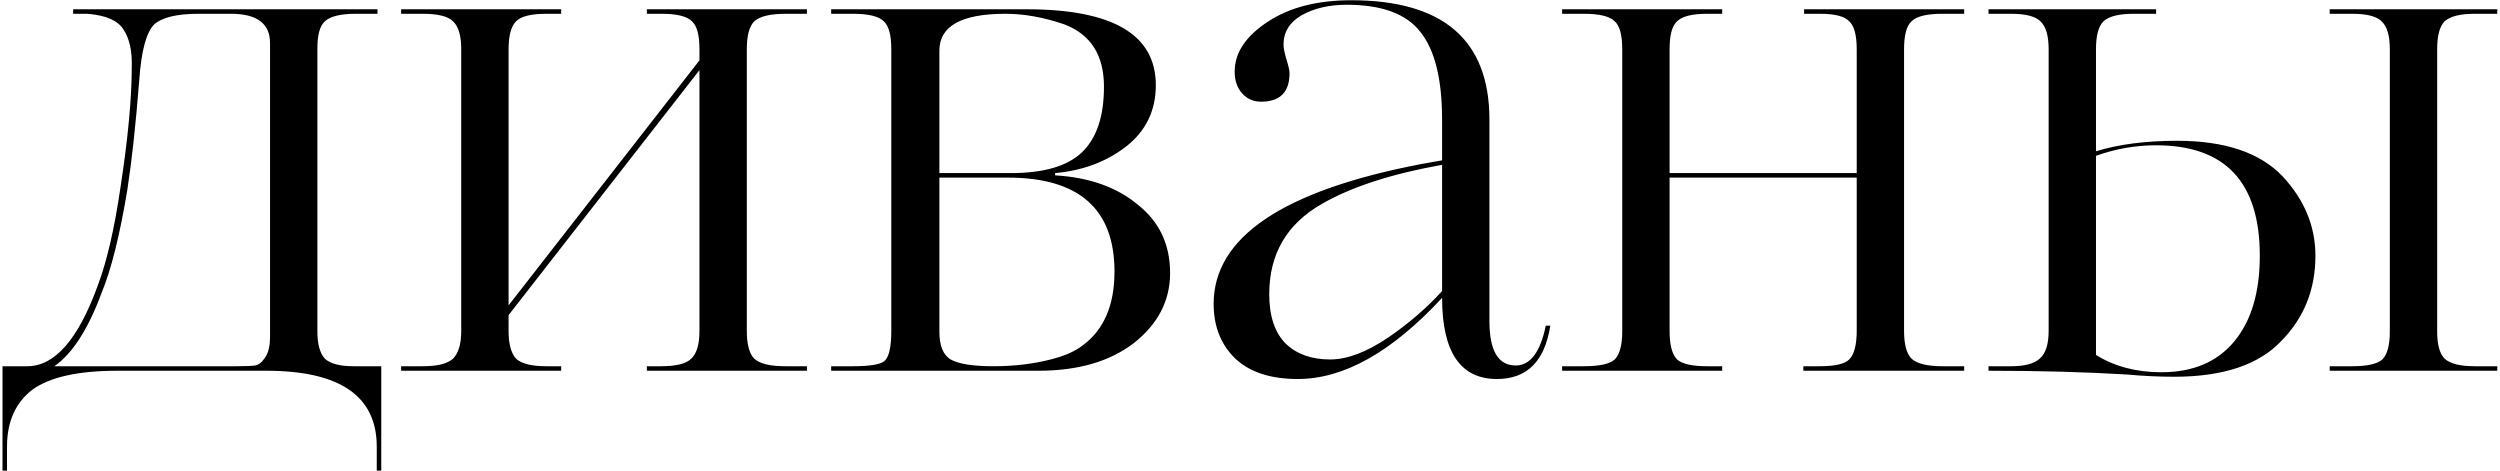 <?xml version="1.0" encoding="UTF-8"?> <svg xmlns="http://www.w3.org/2000/svg" width="499" height="94" viewBox="0 0 499 94" fill="none"> <path d="M76.1 73.1V93.95H75.2V89.15C75.2 79.05 67.85 74 53.15 74H23.45C15.65 74 10 75.25 6.5 77.75C3.1 80.35 1.4 84.15 1.4 89.15V93.95H0.5V73.1H5.45C10.95 73.1 15.65 67.7 19.55 56.9C21.35 52.1 22.85 45.6 24.05 37.4C25.55 27.6 26.3 19.6 26.3 13.4C26.4 10.2 25.85 7.7 24.65 5.9C23.55 4.1 21.15 3.05 17.45 2.75H14.6V1.85H75.35V2.75H71C68 2.75 65.95 3.25 64.85 4.25C63.85 5.15 63.35 6.95 63.35 9.65V66.2C63.35 68.7 63.85 70.5 64.85 71.6C65.95 72.6 67.85 73.1 70.55 73.1H76.1ZM53.9 67.1V8.6C53.9 4.7 51.3 2.75 46.1 2.75H39.65C35.35 2.75 32.4 3.45 30.8 4.85C29.2 6.45 28.2 10.15 27.8 15.95C27.1 24.85 26.3 32.2 25.4 38C23.9 47 22.2 53.8 20.3 58.4C17.6 65.7 14.45 70.6 10.85 73.1H47.15C48.95 73.1 50.2 73.05 50.9 72.95C51.6 72.85 52.25 72.35 52.85 71.45C53.55 70.55 53.9 69.1 53.9 67.1ZM161.062 73.1V74H129.112V73.1H131.962C134.962 73.1 136.962 72.6 137.962 71.6C139.062 70.6 139.612 68.75 139.612 66.05V14L101.512 62.9V66.05C101.512 68.65 102.012 70.5 103.012 71.6C104.112 72.6 106.112 73.1 109.012 73.1H112.012V74H80.062V73.1H84.412C87.312 73.1 89.312 72.6 90.412 71.6C91.512 70.5 92.062 68.65 92.062 66.05V9.8C92.062 7.1 91.512 5.25 90.412 4.25C89.412 3.25 87.412 2.75 84.412 2.75H80.062V1.85H112.012V2.75H109.012C106.012 2.75 104.012 3.25 103.012 4.25C102.012 5.25 101.512 7.1 101.512 9.8V60.95L139.612 12.05V9.8C139.612 7 139.112 5.15 138.112 4.25C137.112 3.25 135.112 2.75 132.112 2.75H129.112V1.85H161.062V2.75H156.862C153.762 2.75 151.662 3.25 150.562 4.25C149.562 5.25 149.062 7.1 149.062 9.8V66.05C149.062 68.75 149.562 70.6 150.562 71.6C151.662 72.6 153.712 73.1 156.712 73.1H161.062ZM210.602 34.55V35C217.402 35.4 222.902 37.35 227.102 40.85C231.402 44.25 233.552 48.8 233.552 54.5C233.552 60 231.152 64.65 226.352 68.45C221.552 72.15 215.202 74 207.302 74H165.902V73.1H170.252C173.652 73.1 175.752 72.75 176.552 72.05C177.452 71.25 177.902 69.25 177.902 66.05V9.8C177.902 7 177.402 5.15 176.402 4.25C175.402 3.25 173.352 2.75 170.252 2.75H165.902V1.85H204.902C222.102 1.85 230.702 6.9 230.702 17C230.702 22.1 228.702 26.2 224.702 29.3C220.802 32.3 216.102 34.05 210.602 34.55ZM220.352 17.3C220.352 11 217.702 6.85 212.402 4.85C208.302 3.45 204.402 2.75 200.702 2.75C191.902 2.75 187.502 5.2 187.502 10.1V34.55H201.752C208.252 34.55 212.952 33.2 215.852 30.5C218.852 27.7 220.352 23.3 220.352 17.3ZM222.452 54.2C222.452 41.7 215.352 35.45 201.152 35.45H187.502V66.2C187.502 69 188.252 70.85 189.752 71.75C191.352 72.65 194.202 73.1 198.302 73.1C202.402 73.1 206.202 72.65 209.702 71.75C212.502 71.05 214.652 70.1 216.152 68.9C220.352 65.8 222.452 60.9 222.452 54.2ZM302.541 72.95C305.441 72.95 307.441 70.3 308.541 65H309.441C308.341 72.1 304.791 75.65 298.791 75.65C291.491 75.65 287.841 70.25 287.841 59.45C277.841 70.25 268.241 75.65 259.041 75.65C253.641 75.65 249.491 74.3 246.591 71.6C243.691 68.8 242.241 65.15 242.241 60.65C242.241 47.35 256.041 38.05 283.641 32.75L287.841 32V23.9C287.841 15.8 286.391 9.95 283.491 6.35C280.691 2.75 275.791 0.95 268.791 0.95C265.291 0.95 262.291 1.65 259.791 3.05C257.391 4.45 256.191 6.4 256.191 8.9C256.191 9.6 256.391 10.6 256.791 11.9C257.191 13.2 257.391 14.1 257.391 14.6C257.391 18.4 255.491 20.3 251.691 20.3C250.191 20.3 248.941 19.75 247.941 18.65C246.941 17.55 246.441 16.1 246.441 14.3C246.441 10.5 248.691 7.15 253.191 4.25C257.491 1.45 262.991 0.05 269.691 0.05C288.091 0.05 297.291 8 297.291 23.9V64.1C297.291 70 299.041 72.95 302.541 72.95ZM287.841 58.1V32.9C277.741 34.7 269.741 37.3 263.841 40.7C256.841 44.7 253.341 50.7 253.341 58.7C253.341 63.1 254.441 66.4 256.641 68.6C258.841 70.7 261.791 71.75 265.491 71.75C268.891 71.75 272.741 70.3 277.041 67.4C281.141 64.6 284.741 61.5 287.841 58.1ZM392.05 73.1V74H359.95V73.1H363.25C366.25 73.1 368.2 72.65 369.1 71.75C370.1 70.75 370.6 68.85 370.6 66.05V35.45H333.25V66.05C333.25 68.85 333.75 70.75 334.75 71.75C335.75 72.65 337.75 73.1 340.75 73.1H343.75V74H311.8V73.1H316.15C319.25 73.1 321.3 72.65 322.3 71.75C323.3 70.75 323.8 68.85 323.8 66.05V9.8C323.8 7 323.3 5.15 322.3 4.25C321.3 3.25 319.25 2.75 316.15 2.75H311.8V1.85H343.75V2.75H340.75C337.75 2.75 335.75 3.25 334.75 4.25C333.75 5.15 333.25 7 333.25 9.8V34.55H370.6V9.8C370.6 7 370.1 5.15 369.1 4.25C368.2 3.25 366.25 2.75 363.25 2.75H360.1V1.85H392.05V2.75H387.7C384.6 2.75 382.55 3.25 381.55 4.25C380.55 5.15 380.05 7 380.05 9.8V66.05C380.05 68.75 380.55 70.6 381.55 71.6C382.65 72.6 384.7 73.1 387.7 73.1H392.05ZM498.458 73.1V74H465.008V73.1H469.508C472.508 73.1 474.508 72.65 475.508 71.75C476.508 70.75 477.008 68.9 477.008 66.2V9.8C477.008 7.1 476.458 5.25 475.358 4.25C474.358 3.25 472.408 2.75 469.508 2.75H465.008V1.85H498.458V2.75H493.958C491.058 2.75 489.058 3.25 487.958 4.25C486.958 5.25 486.458 7.1 486.458 9.8V66.2C486.458 68.8 486.958 70.6 487.958 71.6C489.058 72.6 491.058 73.1 493.958 73.1H498.458ZM418.358 9.8V30.2C422.858 28.8 428.258 28.1 434.558 28.1C444.058 28.1 451.058 30.45 455.558 35.15C459.958 39.85 462.158 45.15 462.158 51.05C462.158 57.75 459.908 63.4 455.408 68C450.908 72.8 443.758 75.2 433.958 75.2C430.958 75.2 427.808 75.05 424.508 74.75C416.208 74.25 407.008 74 396.908 74V73.1H401.408C404.108 73.1 406.008 72.6 407.108 71.6C408.308 70.6 408.908 68.75 408.908 66.05V9.8C408.908 7.1 408.358 5.25 407.258 4.25C406.258 3.25 404.308 2.75 401.408 2.75H396.908V1.85H430.358V2.75H425.858C422.958 2.75 420.958 3.25 419.858 4.25C418.858 5.25 418.358 7.1 418.358 9.8ZM451.058 51.05C451.058 36.35 444.158 29 430.358 29C426.258 29 422.258 29.7 418.358 31.1V70.85C422.058 73.15 426.408 74.3 431.408 74.3C437.708 74.3 442.558 72.25 445.958 68.15C449.358 64.05 451.058 58.35 451.058 51.05Z" fill="black"></path> </svg> 